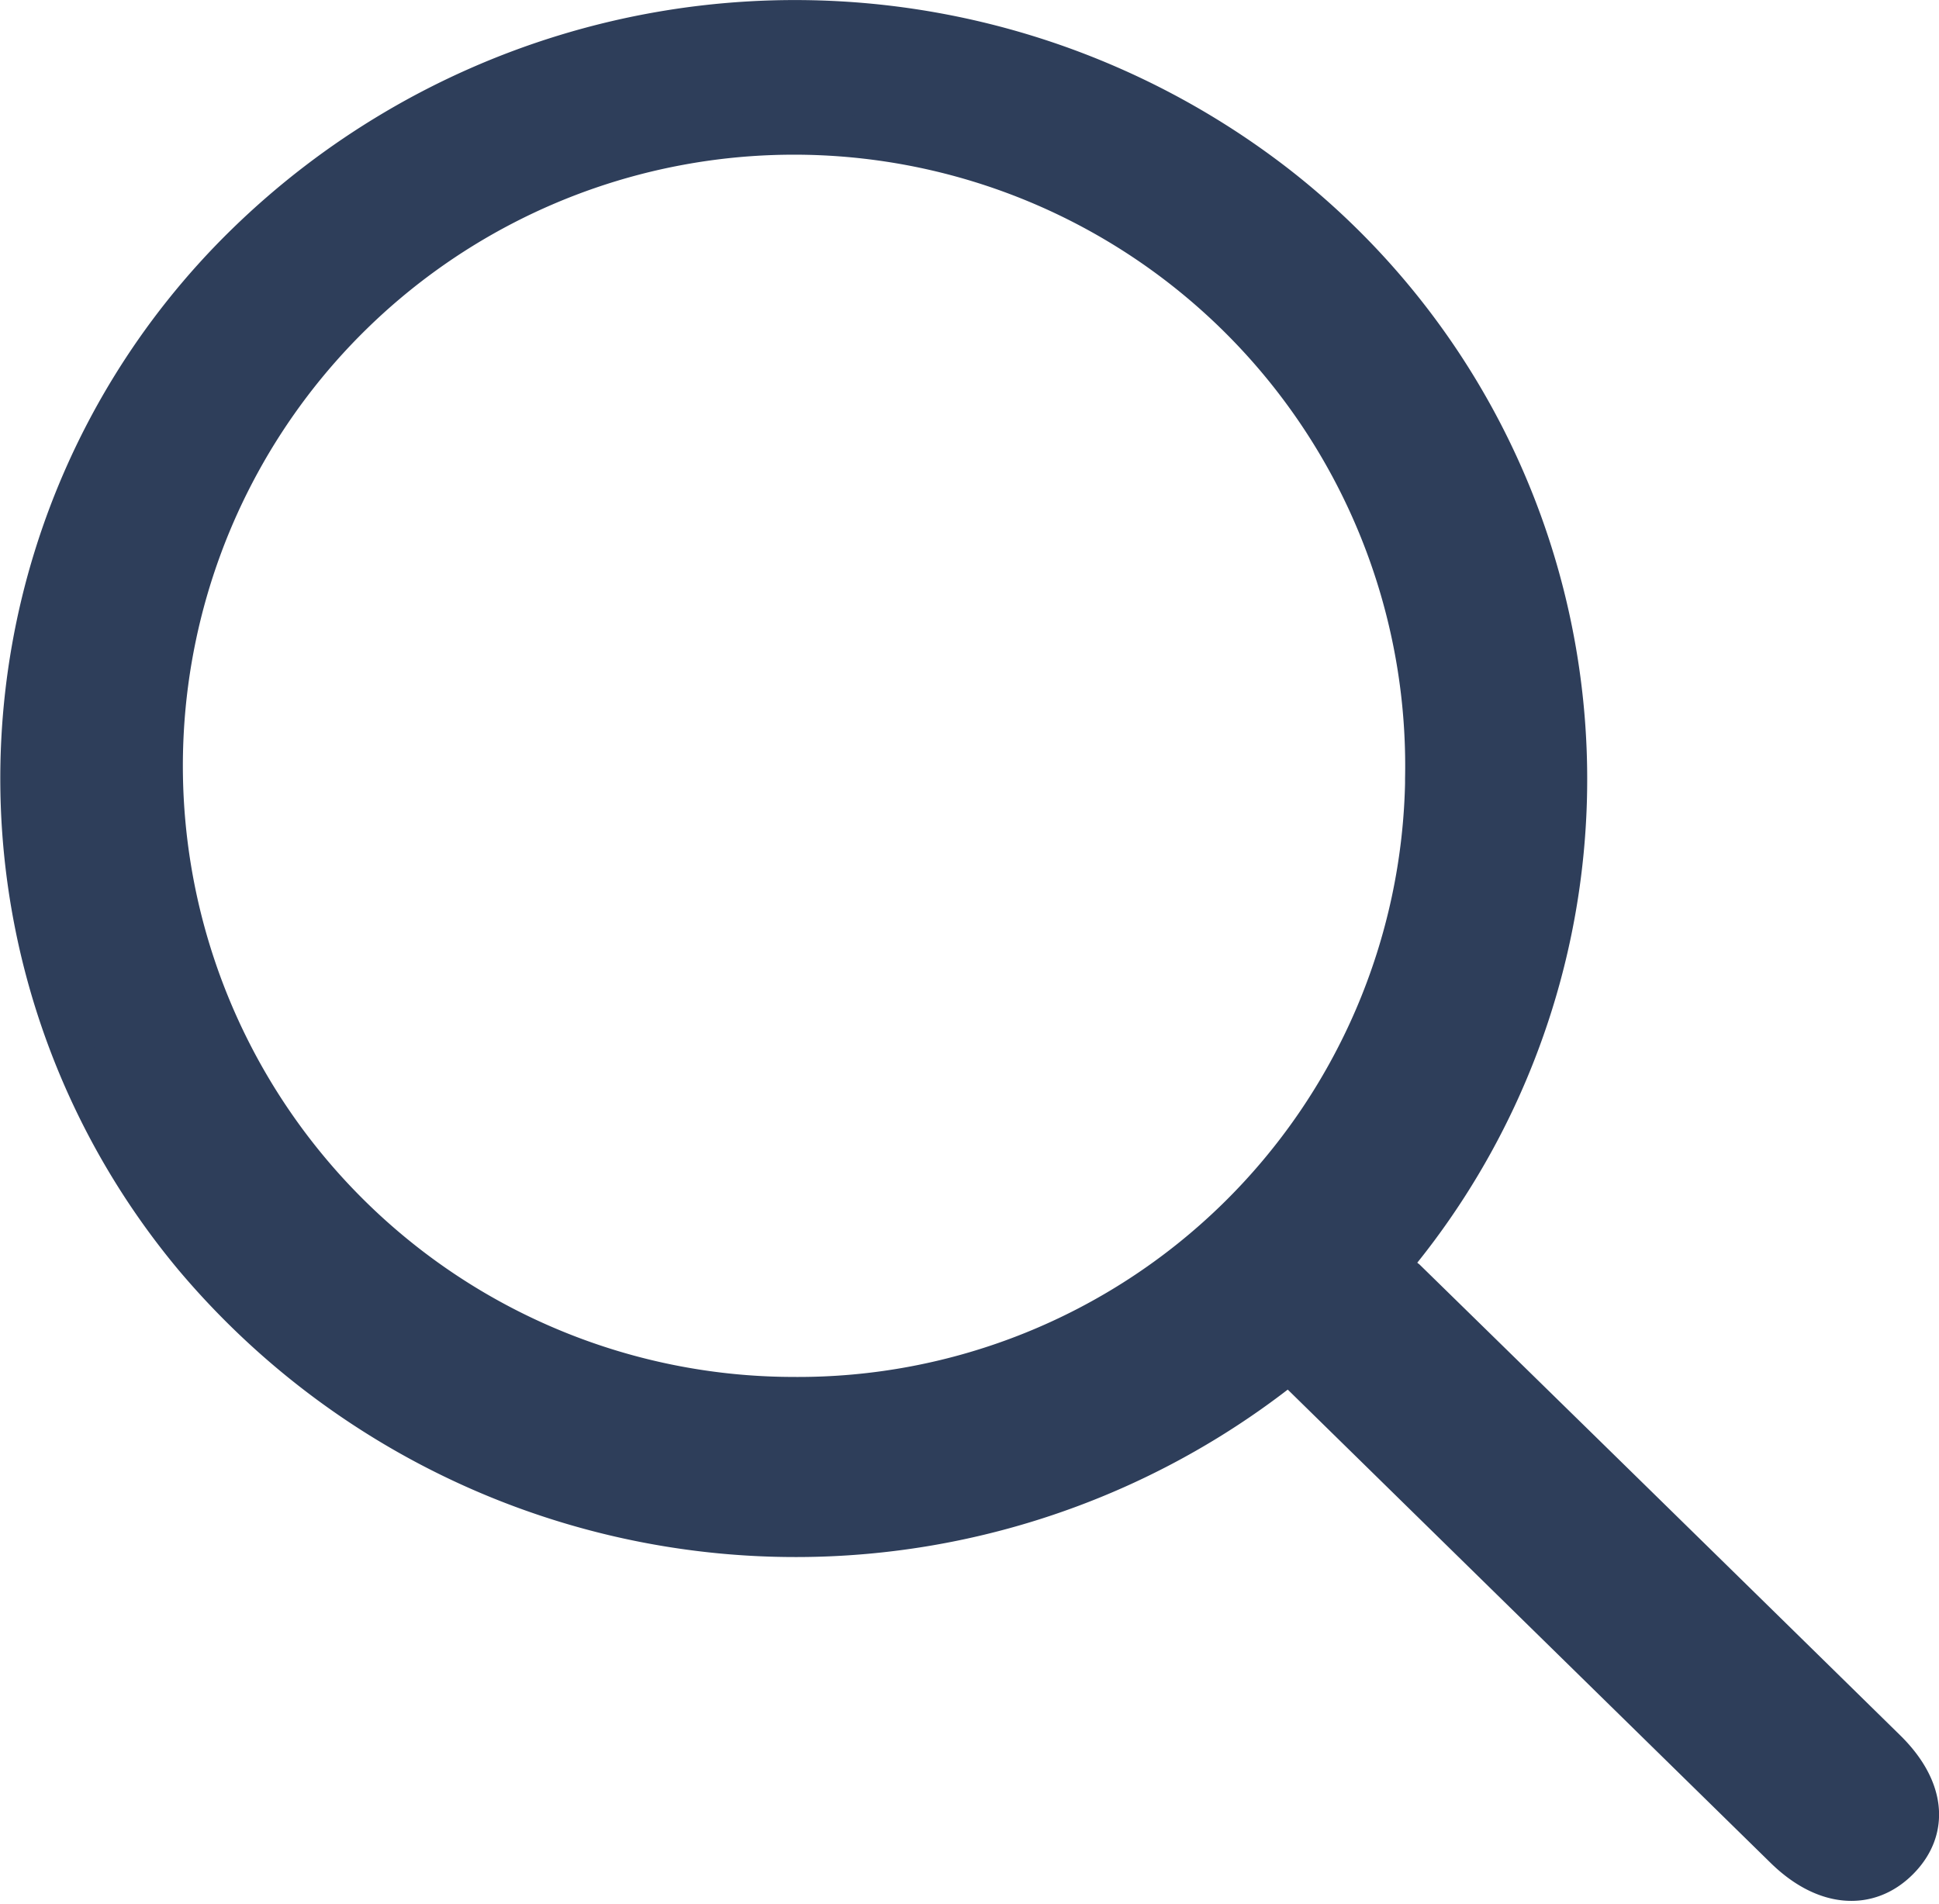 <svg xmlns="http://www.w3.org/2000/svg" width="22.951" height="22.538" viewBox="0 0 22.951 22.538">
  <path id="Path_5272" data-name="Path 5272" d="M421.751,274.07a1.3,1.3,0,0,1,.235.15q2.842,2.779,5.678,5.562c.456.447.512.929.151,1.291s-.869.319-1.334-.137l-5.676-5.564c-.066-.065-.135-.127-.2-.188a9.3,9.3,0,0,1-12.95-1.246,8.83,8.83,0,0,1,.612-11.981,9.294,9.294,0,0,1,12.159-.714A8.9,8.9,0,0,1,421.751,274.07Zm.479-5.787a7.484,7.484,0,1,0-7.5,7.33A7.437,7.437,0,0,0,422.231,268.283Z" transform="translate(-405.349 -259.064)" fill="#2e3e5a" stroke="#2e3e5a" stroke-width="0.5"/>
</svg>
